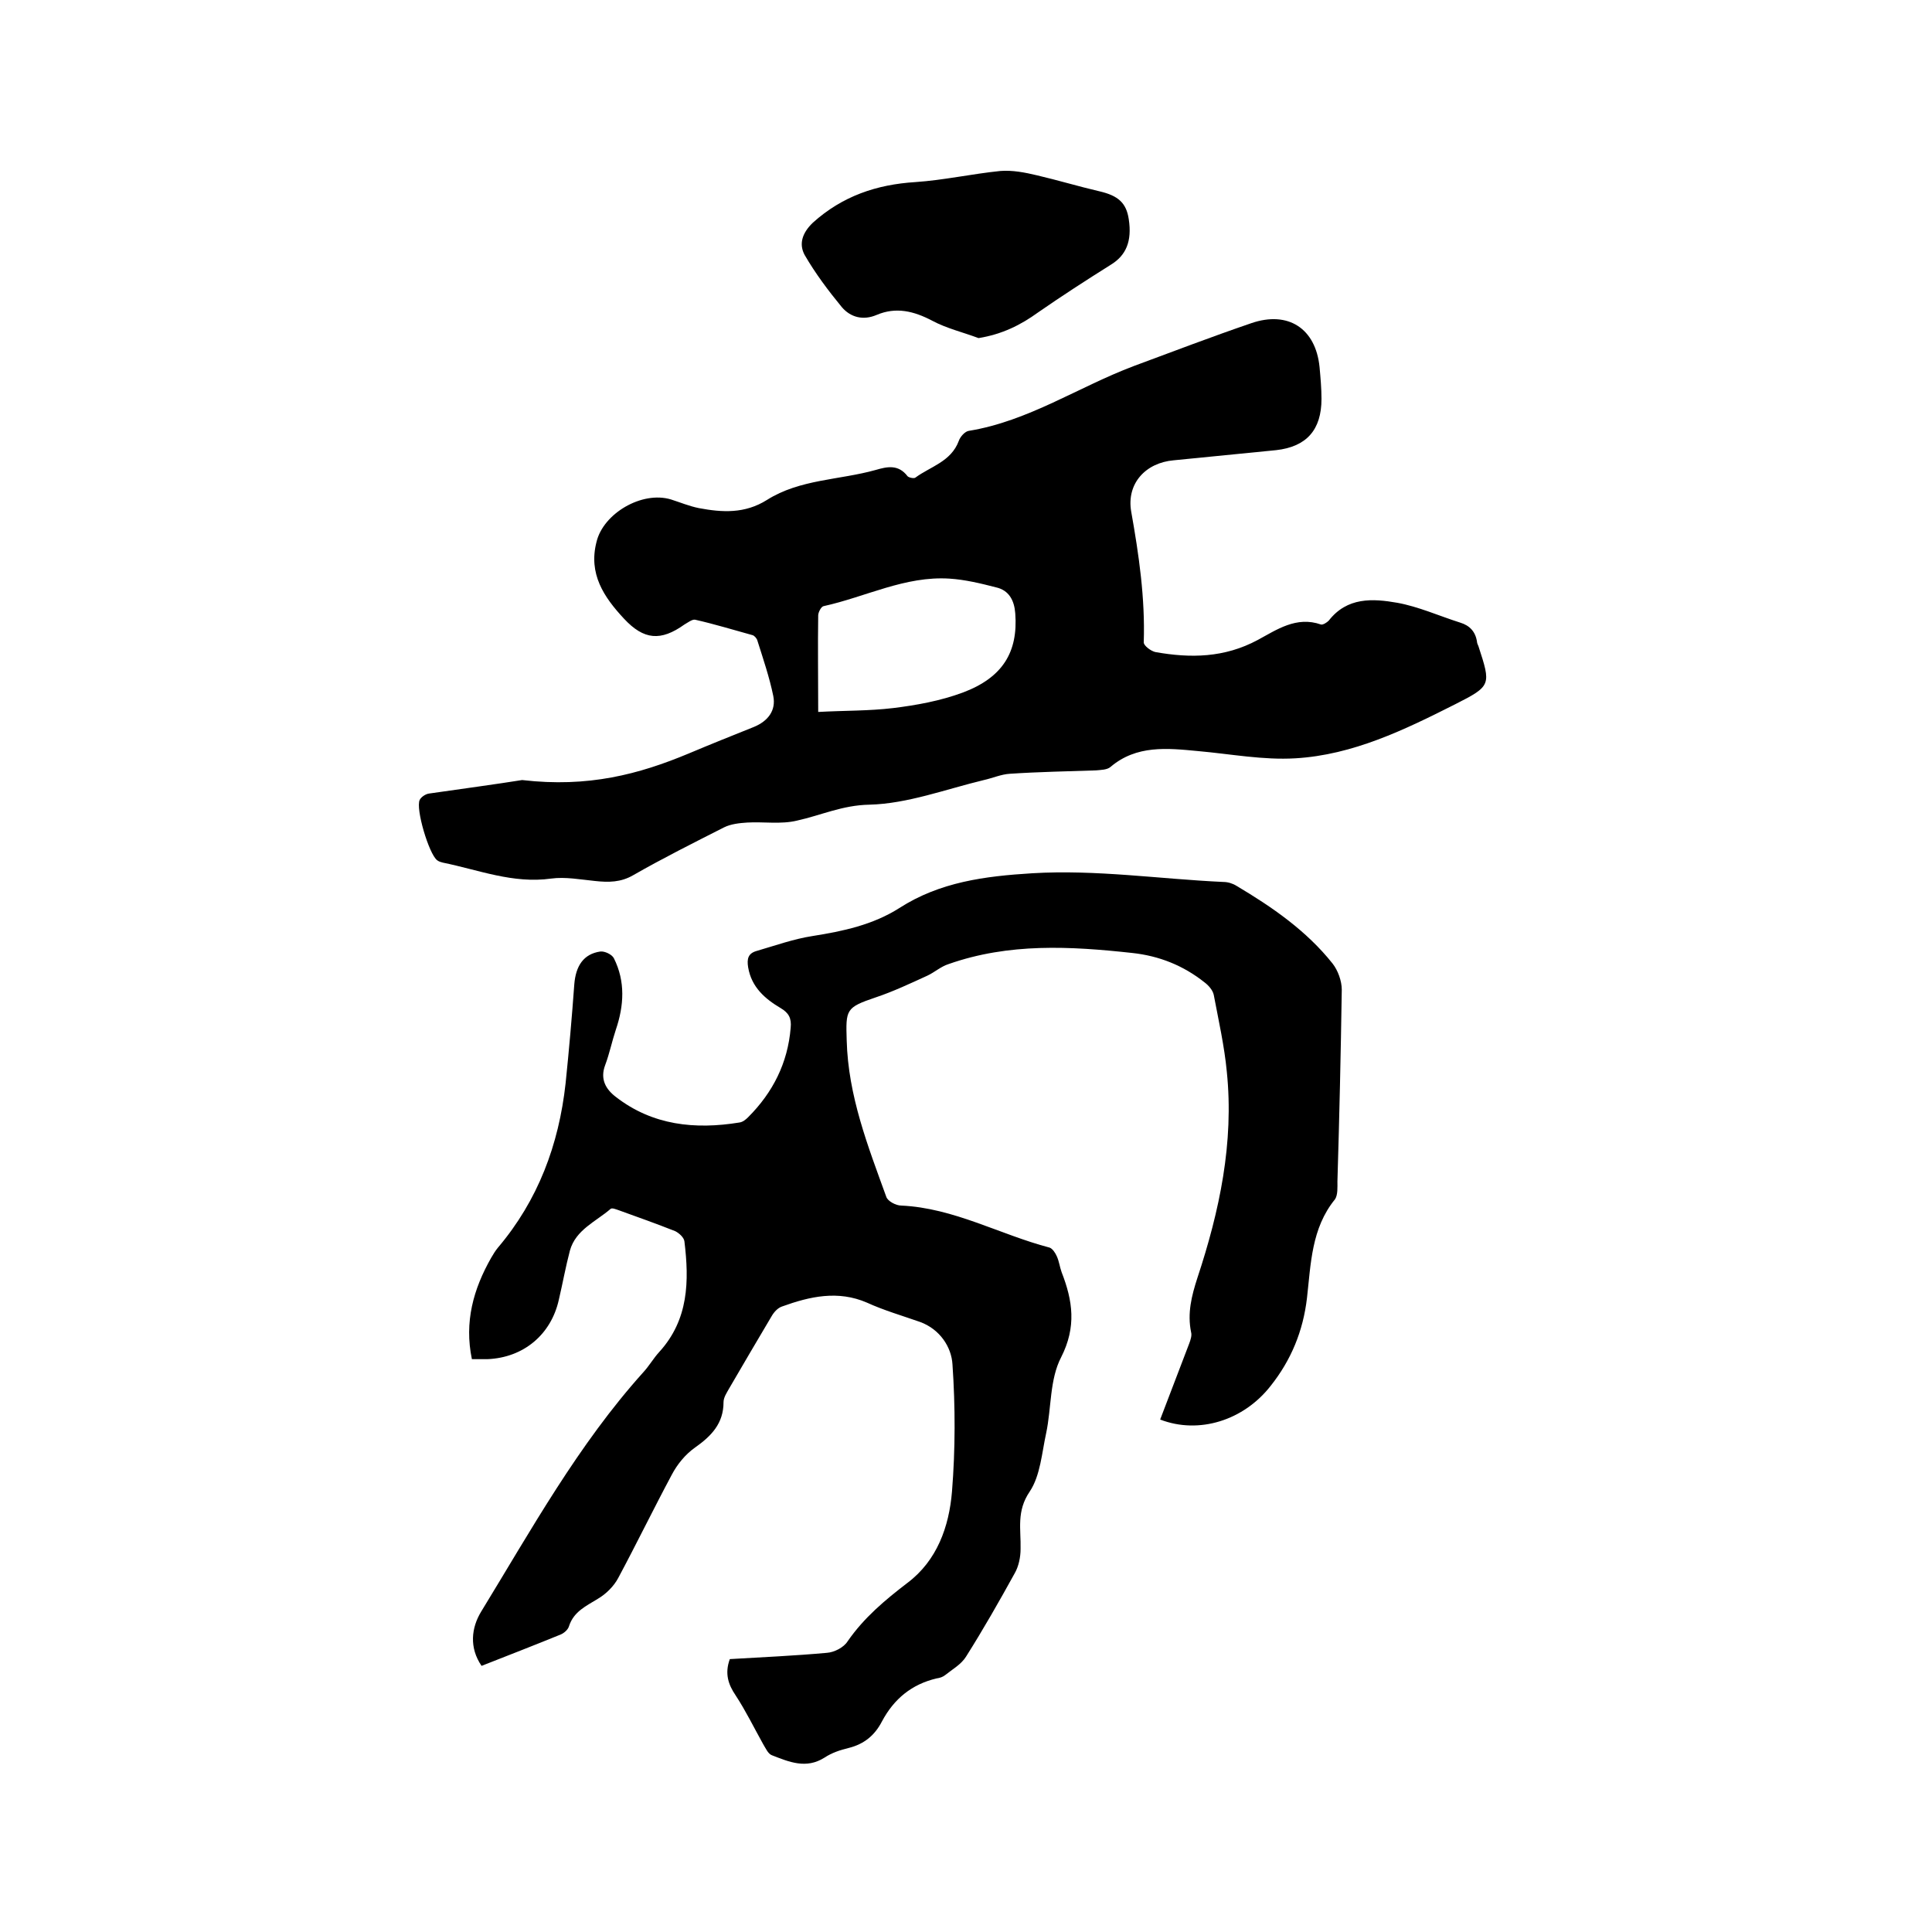 <svg enable-background="new 0 0 400 400" viewBox="0 0 400 400" xmlns="http://www.w3.org/2000/svg"><path d="m151.1 343.5c6.8-.4 13.5-.7 20.1-1.3 1.5-.1 3.5-1.1 4.3-2.4 3.4-4.9 7.7-8.5 12.4-12.1 6.1-4.6 8.6-11.6 9.2-18.9.7-8.7.7-17.6.1-26.3-.2-3.6-2.6-7.3-6.7-8.8-3.7-1.3-7.5-2.4-11-4-6-2.6-11.8-1.3-17.6.8-.9.3-1.7 1.2-2.2 2.1-2.9 4.9-5.8 9.8-8.7 14.8-.5.9-1.2 1.9-1.2 2.9 0 4.4-2.5 7-5.9 9.4-2 1.4-3.7 3.5-4.8 5.6-3.8 7.1-7.3 14.3-11.1 21.4-.9 1.7-2.5 3.3-4.2 4.3-2.4 1.5-5 2.6-6 5.7-.2.7-1 1.4-1.7 1.7-5.4 2.2-10.8 4.3-16.4 6.5-2.6-3.8-2.1-7.9-.1-11.2 10.4-17 20.1-34.6 33.6-49.6 1.2-1.3 2.1-2.9 3.3-4.2 6.1-6.7 6.2-14.7 5.2-22.9-.1-.8-1.1-1.7-1.9-2.1-3.8-1.5-7.7-2.9-11.6-4.3-.6-.2-1.5-.6-1.8-.3-3 2.6-7.2 4.3-8.4 8.6-.9 3.4-1.5 6.8-2.3 10.2-1.6 7.2-7.3 12-14.8 12.3-1 0-2.1 0-3.2 0-1.6-7.7.3-14.5 4-21 .4-.7.9-1.5 1.4-2.1 8.3-9.8 12.6-21.3 14-34 .7-6.8 1.3-13.6 1.8-20.5.3-3.8 1.9-6.3 5.4-6.8.9-.1 2.4.6 2.8 1.4 2.4 4.8 2.1 9.8.4 14.8-.8 2.4-1.3 4.9-2.2 7.3-1.1 2.9.1 5 2.2 6.6 7.6 5.9 16.4 6.8 25.6 5.3.7-.1 1.3-.6 1.8-1.1 5.1-5.1 8.2-11.2 8.8-18.5.2-2-.4-3.1-2.1-4.1-3.2-1.9-6-4.3-6.7-8.4-.3-1.8 0-2.9 1.7-3.4 3.8-1.1 7.7-2.5 11.6-3.1 6.3-1 12.5-2.3 18-5.8 8.4-5.4 17.7-6.6 27.5-7.2 13.3-.8 26.4 1.2 39.6 1.8.9 0 1.9.3 2.7.8 7.4 4.4 14.5 9.3 19.9 16.1 1.1 1.4 1.9 3.6 1.9 5.4-.2 13.2-.5 26.5-.9 39.7 0 1.2.1 2.8-.5 3.7-4.9 6-5 13.4-5.8 20.4-.8 6.9-3.3 12.9-7.5 18.2-5.6 7.2-14.9 10.1-22.9 7 2-5.2 4-10.5 6-15.7.3-.8.6-1.7.4-2.4-.8-3.9.1-7.5 1.3-11.2 4.6-13.9 7.6-28 6.1-42.7-.5-5.3-1.7-10.6-2.7-15.9-.2-1-1.1-2-1.9-2.6-4.4-3.5-9.4-5.5-15-6.1-12.8-1.4-25.5-2.1-38 2.3-1.6.5-2.9 1.7-4.4 2.4-3.5 1.6-7.1 3.3-10.7 4.5-6.2 2.1-6.2 2.5-6 8.9.3 11.5 4.4 21.9 8.2 32.4.3.9 2 1.8 3.1 1.8 10.9.5 20.4 6 30.7 8.7.6.2 1.2 1.1 1.5 1.8.5 1.1.6 2.2 1 3.3 2.3 5.9 3.1 11.3-.1 17.6-2.4 4.6-2 10.5-3.1 15.7-.9 4.1-1.2 8.8-3.4 12.1-2.8 4.1-1.8 7.8-1.9 11.9 0 1.7-.4 3.6-1.2 5-3.2 5.8-6.5 11.6-10.1 17.3-1 1.6-2.8 2.6-4.3 3.8-.5.4-1.1.6-1.8.7-5.1 1.2-8.8 4.2-11.3 8.9-1.5 2.9-3.7 4.7-6.9 5.5-1.7.4-3.5 1-5 2-3.8 2.4-7.3.9-10.9-.5-.8-.3-1.3-1.5-1.8-2.3-1.9-3.4-3.6-6.9-5.7-10.1-1.5-2.2-2.3-4.5-1.2-7.5z"/><path d="m108.1 161.5c13.7 1.6 24.2-1.2 34.5-5.5 4.5-1.9 9-3.7 13.5-5.5 2.9-1.2 4.6-3.4 4-6.4-.8-3.9-2.1-7.7-3.3-11.5-.1-.4-.6-1-1-1.1-4-1.1-7.9-2.3-11.9-3.2-.6-.1-1.5.6-2.2 1-4.9 3.5-8.4 3.2-12.5-1.2-4.2-4.5-7.4-9.3-5.7-15.9 1.4-5.9 9.4-10.6 15.4-8.8 1.9.6 3.8 1.4 5.8 1.8 4.8.9 9.5 1.2 14.1-1.7 6.8-4.3 15-4.1 22.5-6.2 2.4-.7 4.7-1.2 6.6 1.3.3.3 1.3.5 1.6.3 3.1-2.3 7.4-3.3 9-7.6.3-.9 1.3-2 2.1-2.1 12.3-2 22.7-9.1 34.1-13.4 8.1-3 16.2-6.1 24.4-8.9 7.6-2.6 13.3 1.1 14.1 9.1.2 2.2.4 4.4.4 6.6 0 6.4-3.1 9.9-9.4 10.6-7.1.7-14.1 1.4-21.2 2.1-5.8.5-9.8 4.8-8.8 10.6 1.6 9 2.9 17.9 2.6 27.1 0 .7 1.5 1.8 2.4 2 7.3 1.3 14.3 1.2 21.2-2.5 3.9-2.1 8-5 13.1-3.2.4.1 1.2-.4 1.6-.8 3.8-4.9 9.1-4.6 14.2-3.7 4.4.8 8.6 2.7 13 4.1 2 .6 3.2 1.9 3.5 4 0 .3.2.6.3.9 2.6 8 2.7 8.2-4.8 12-10.5 5.3-21.2 10.5-33.1 11.2-6.7.4-13.4-.9-20.2-1.5-6.3-.6-12.7-1.3-18.1 3.3-.7.6-2 .6-3 .7-5.9.2-11.8.3-17.8.7-1.8.1-3.6.9-5.4 1.3-7.9 1.9-15.8 4.9-23.7 5.1-5.6.1-10 2.2-15 3.3-3.3.8-6.9.2-10.3.4-1.6.1-3.4.3-4.8 1-6.3 3.2-12.7 6.4-18.8 9.9-2.6 1.5-5.1 1.5-7.9 1.2-3-.3-6.2-.9-9.1-.5-7.9 1.1-15-1.8-22.4-3.3-.4-.1-.8-.2-1.2-.5-1.7-1.3-4.5-10.7-3.6-12.5.3-.6 1.2-1.2 1.9-1.3 7-1 14.3-2 19.3-2.8zm61.3-14.1c5.5-.3 10.5-.2 15.5-.8 4.9-.6 9.8-1.5 14.4-3.2 8.3-3.1 11.5-8.4 10.9-16.4-.2-2.7-1.3-4.8-4-5.4-3.1-.8-6.4-1.6-9.6-1.8-9.2-.6-17.4 3.8-26.1 5.7-.5.1-1.1 1.3-1.1 1.9-.1 6.4 0 12.9 0 20z"/><path d="m202.6 70c-3.2-1.2-6.6-2-9.6-3.6-3.8-2-7.5-2.9-11.5-1.2-2.8 1.2-5.4.5-7.2-1.6-2.8-3.4-5.5-7-7.7-10.8-1.2-2.2-.6-4.5 1.7-6.7 6.1-5.5 13.2-7.9 21.2-8.4 5.9-.4 11.7-1.7 17.6-2.3 2.5-.2 5.1.3 7.6.9 4.3 1 8.6 2.3 12.9 3.3 3.9.9 5.6 2.4 6.1 5.8.7 4.6-.6 7.5-3.7 9.4-5.1 3.2-10.2 6.5-15.1 9.9-3.6 2.6-7.4 4.5-12.3 5.3z"/></svg>